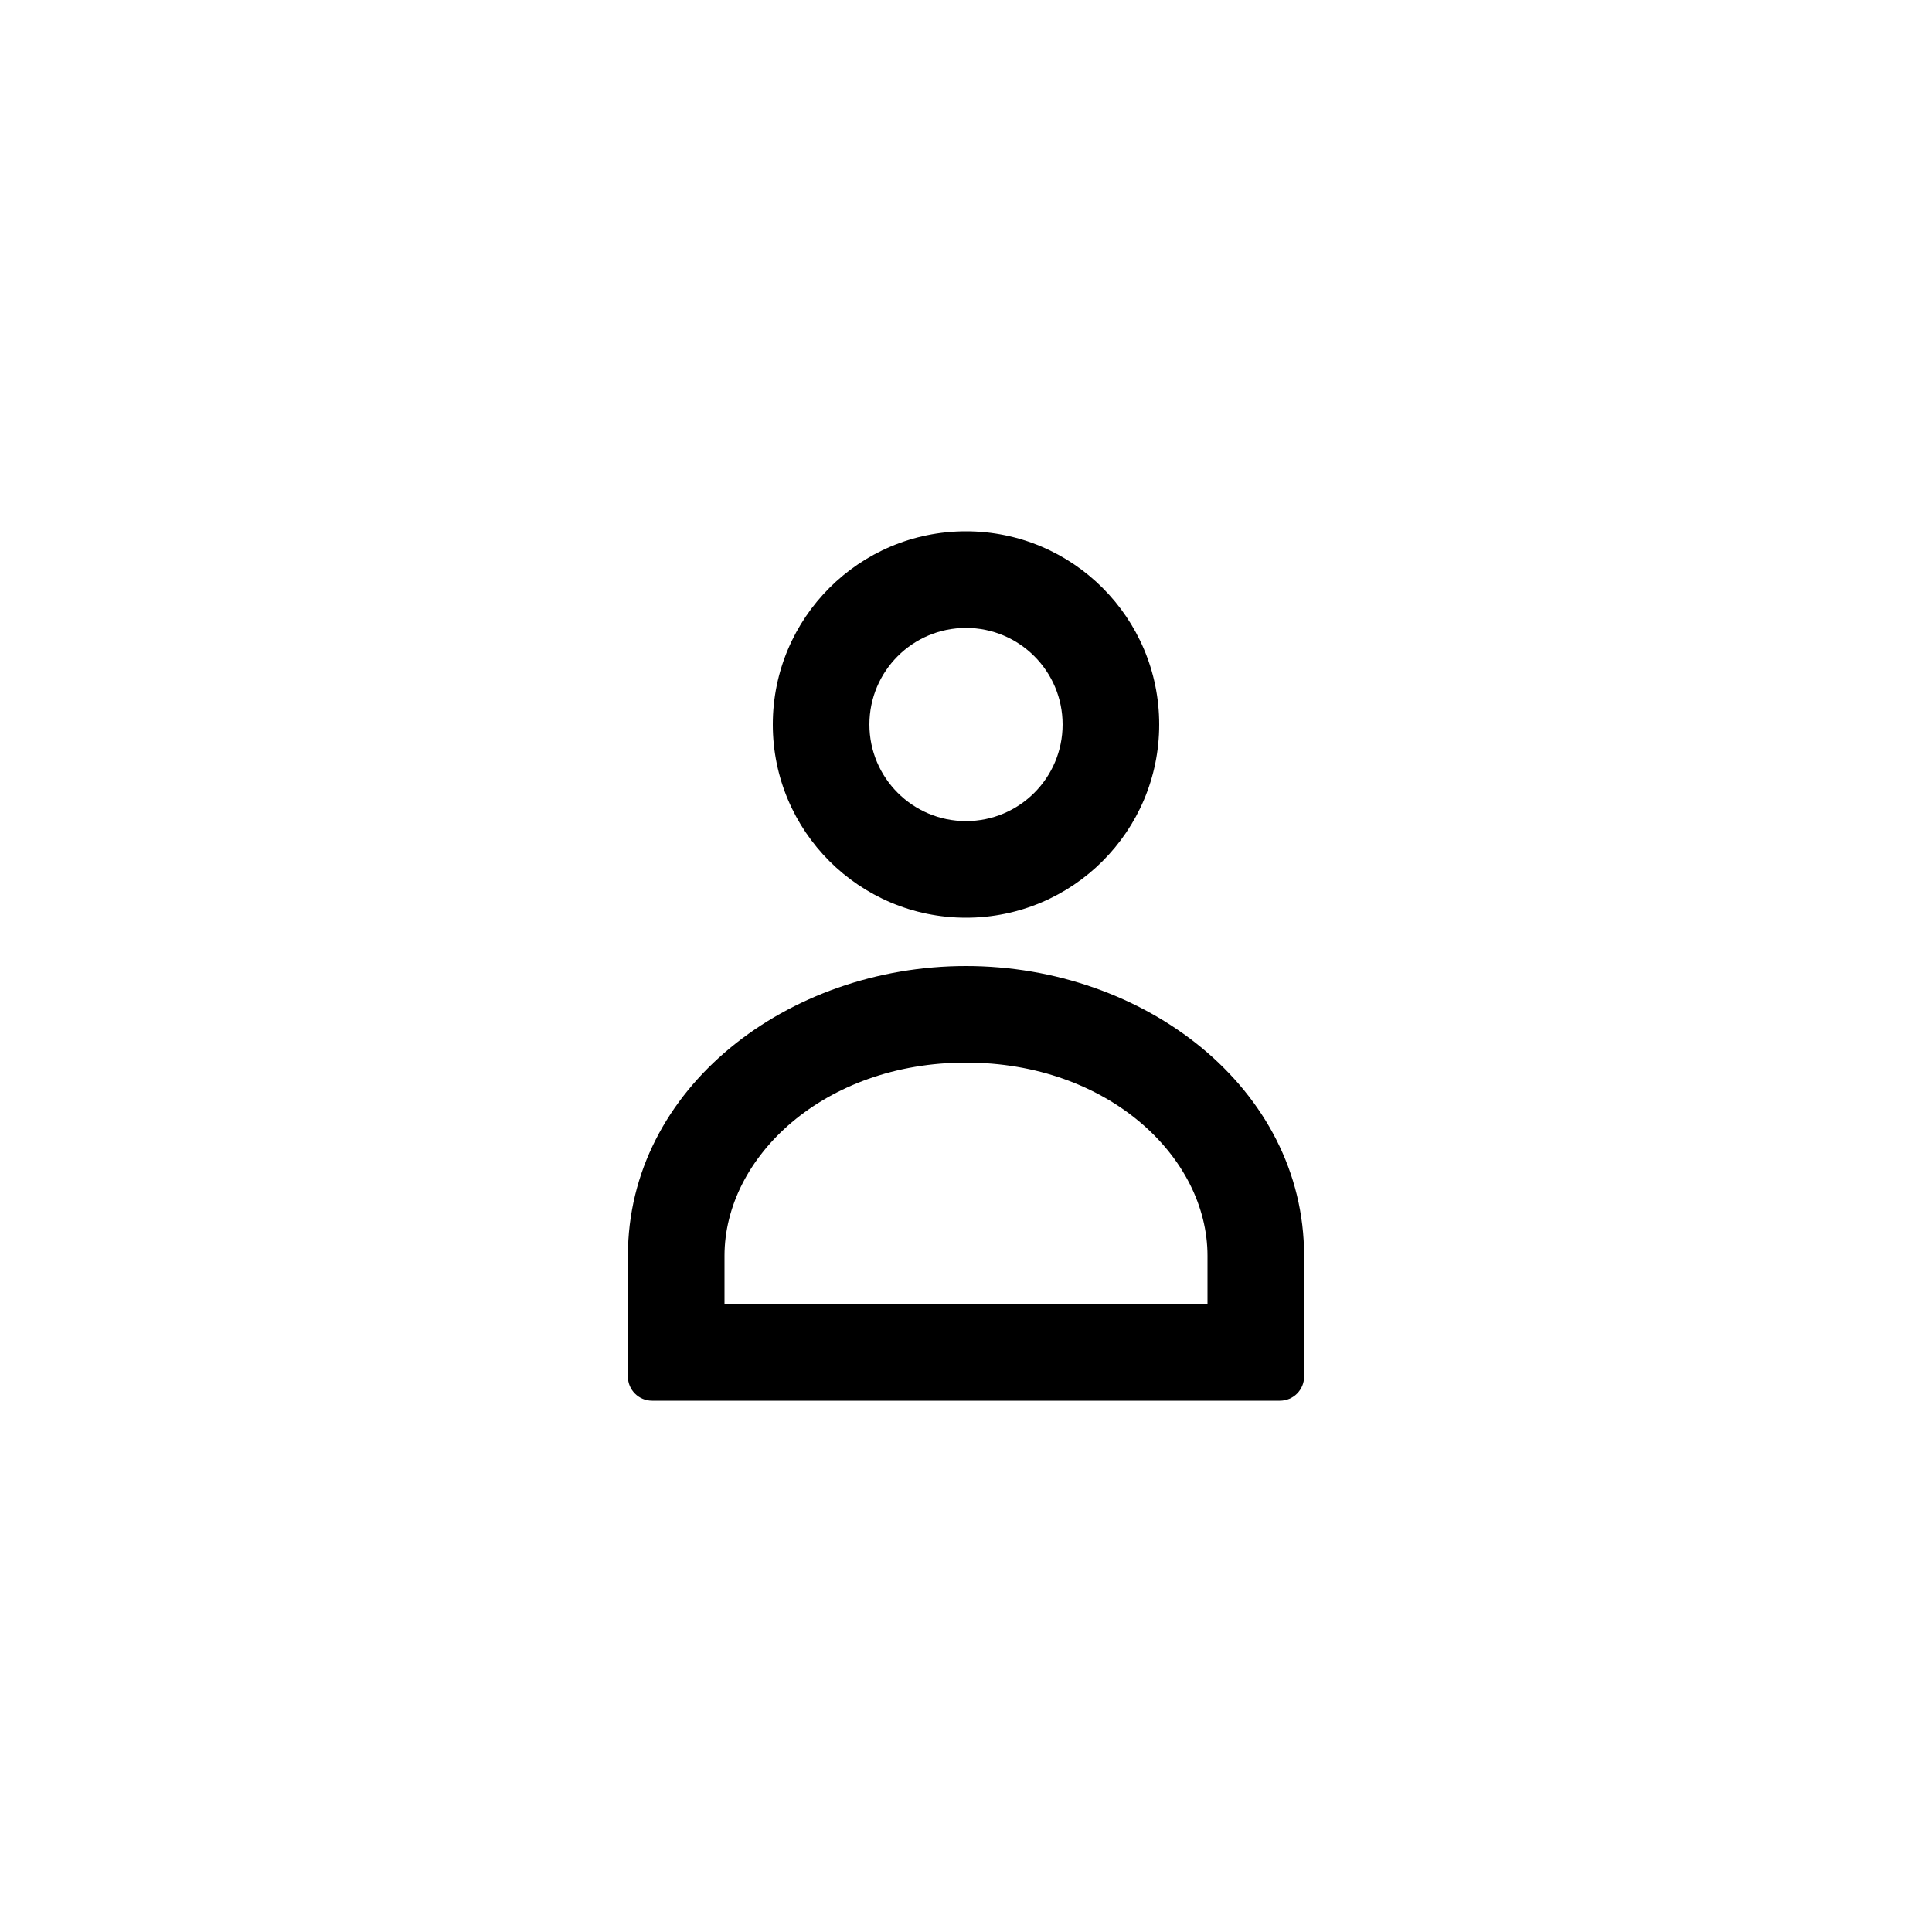 <svg viewBox="0 0 1024 1024" fill="none" xmlns="http://www.w3.org/2000/svg"><path fill-rule="evenodd" clip-rule="evenodd" d="M512 332.8C483.723 332.8 460.8 355.723 460.8 384C460.8 412.277 483.723 435.2 512 435.2C540.277 435.2 563.2 412.277 563.2 384C563.2 355.723 540.277 332.8 512 332.8ZM409.6 384C409.6 327.446 455.446 281.6 512 281.6C568.554 281.6 614.4 327.446 614.4 384C614.4 440.554 568.554 486.4 512 486.4C455.446 486.4 409.6 440.554 409.6 384Z" fill="black"/><path fill-rule="evenodd" clip-rule="evenodd" d="M512 563.2C436.739 563.2 384 613.218 384 665.6V691.2H640V665.6C640 613.218 587.261 563.2 512 563.2ZM332.8 665.6C332.8 576.597 417.599 512 512 512C606.401 512 691.2 576.597 691.2 665.6V729.6C691.2 736.669 685.469 742.4 678.4 742.4H345.6C338.531 742.4 332.8 736.669 332.8 729.6V665.6Z" fill="black"/></svg>